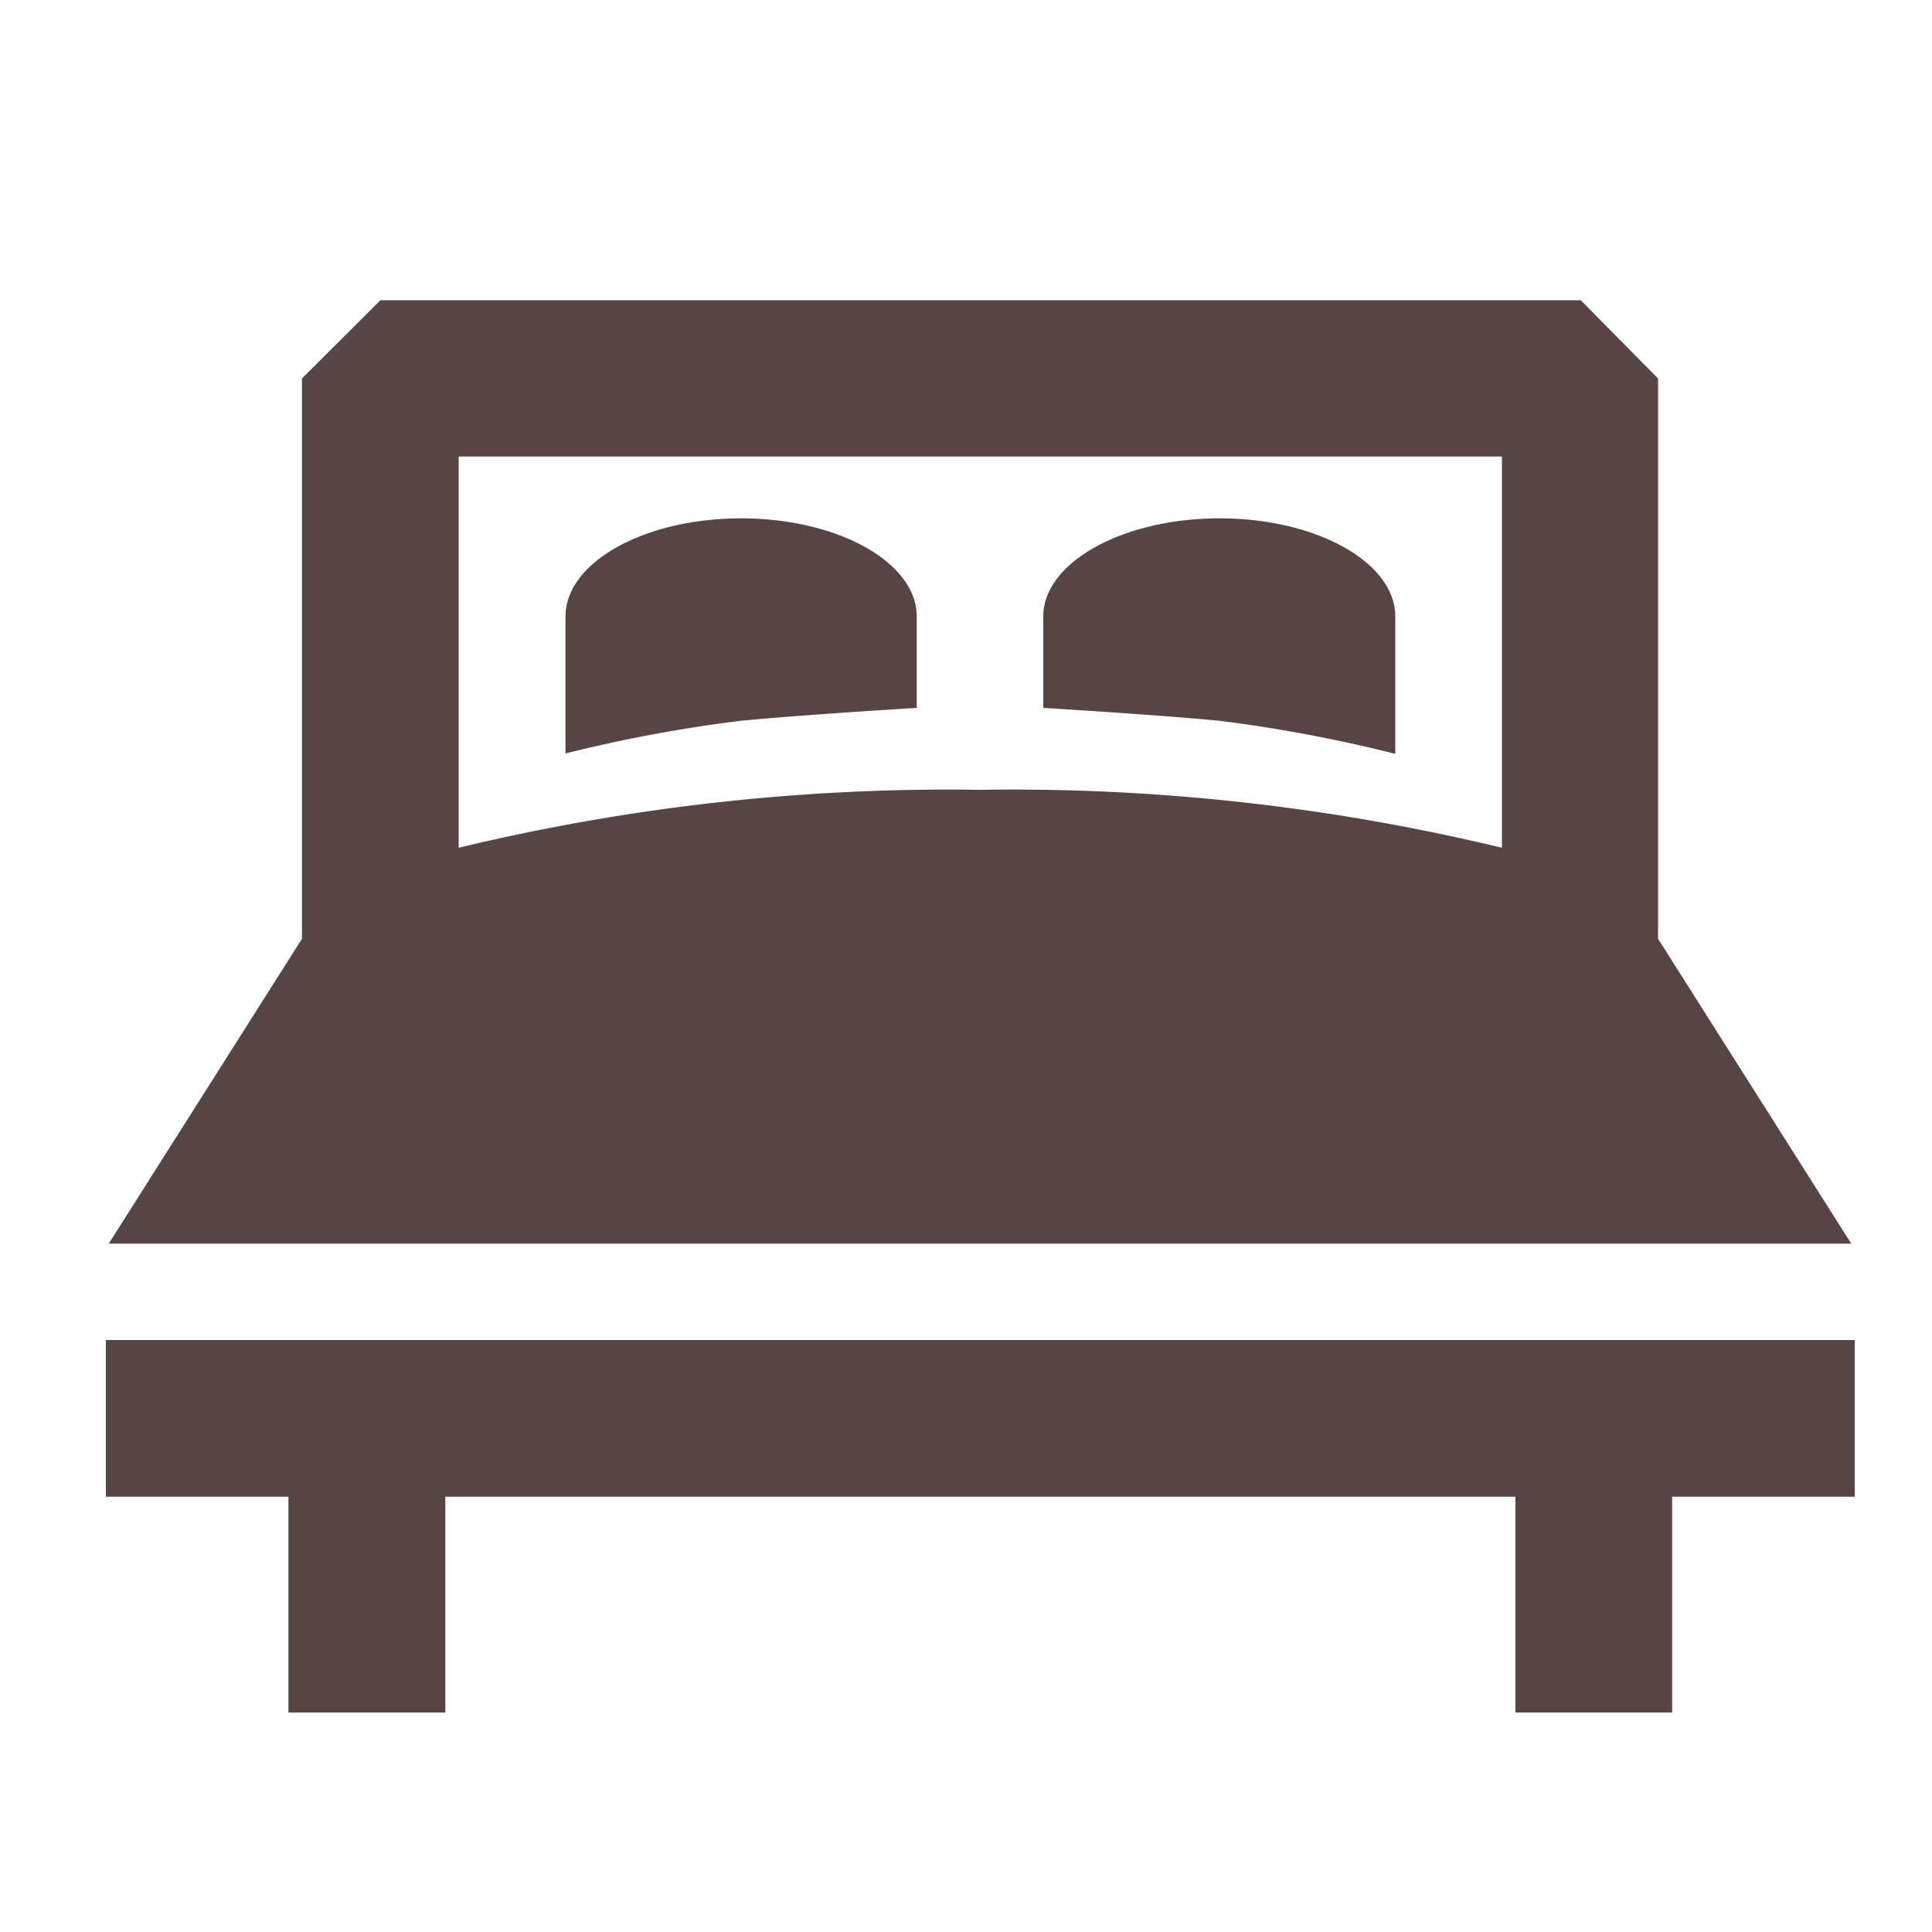 <svg viewBox="0 0 100 100" xmlns="http://www.w3.org/2000/svg"><g fill="#574545"><path d="m95.82 64.37-10-15.78v-29l-4-4.05h-62.13l-4.06 4.05v29l-10 15.78zm-18.08-40.74v20.25a108.26 108.26 0 0 0 -27-3 108.39 108.39 0 0 0 -27 3v-20.25zm0 0"/><path d="m5.48 69.36v8.11h9.45v11.17h8.12v-11.17h55.39v11.17h8.11v-11.17h9.45v-8.11zm0 0"/><path d="m47.45 36.64v-4.73c0-2.8-4.07-5.08-9.09-5.08s-9.09 2.28-9.09 5.08v7.09a75 75 0 0 1 9.05-1.69c3.31-.32 9.13-.67 9.13-.67zm0 0"/><path d="m72.22 39v-7.09c0-2.8-4.07-5.08-9.09-5.08s-9.13 2.28-9.13 5.08v4.73s5.82.35 9.14.67a75.42 75.42 0 0 1 9 1.69zm0 0"/></g></svg>